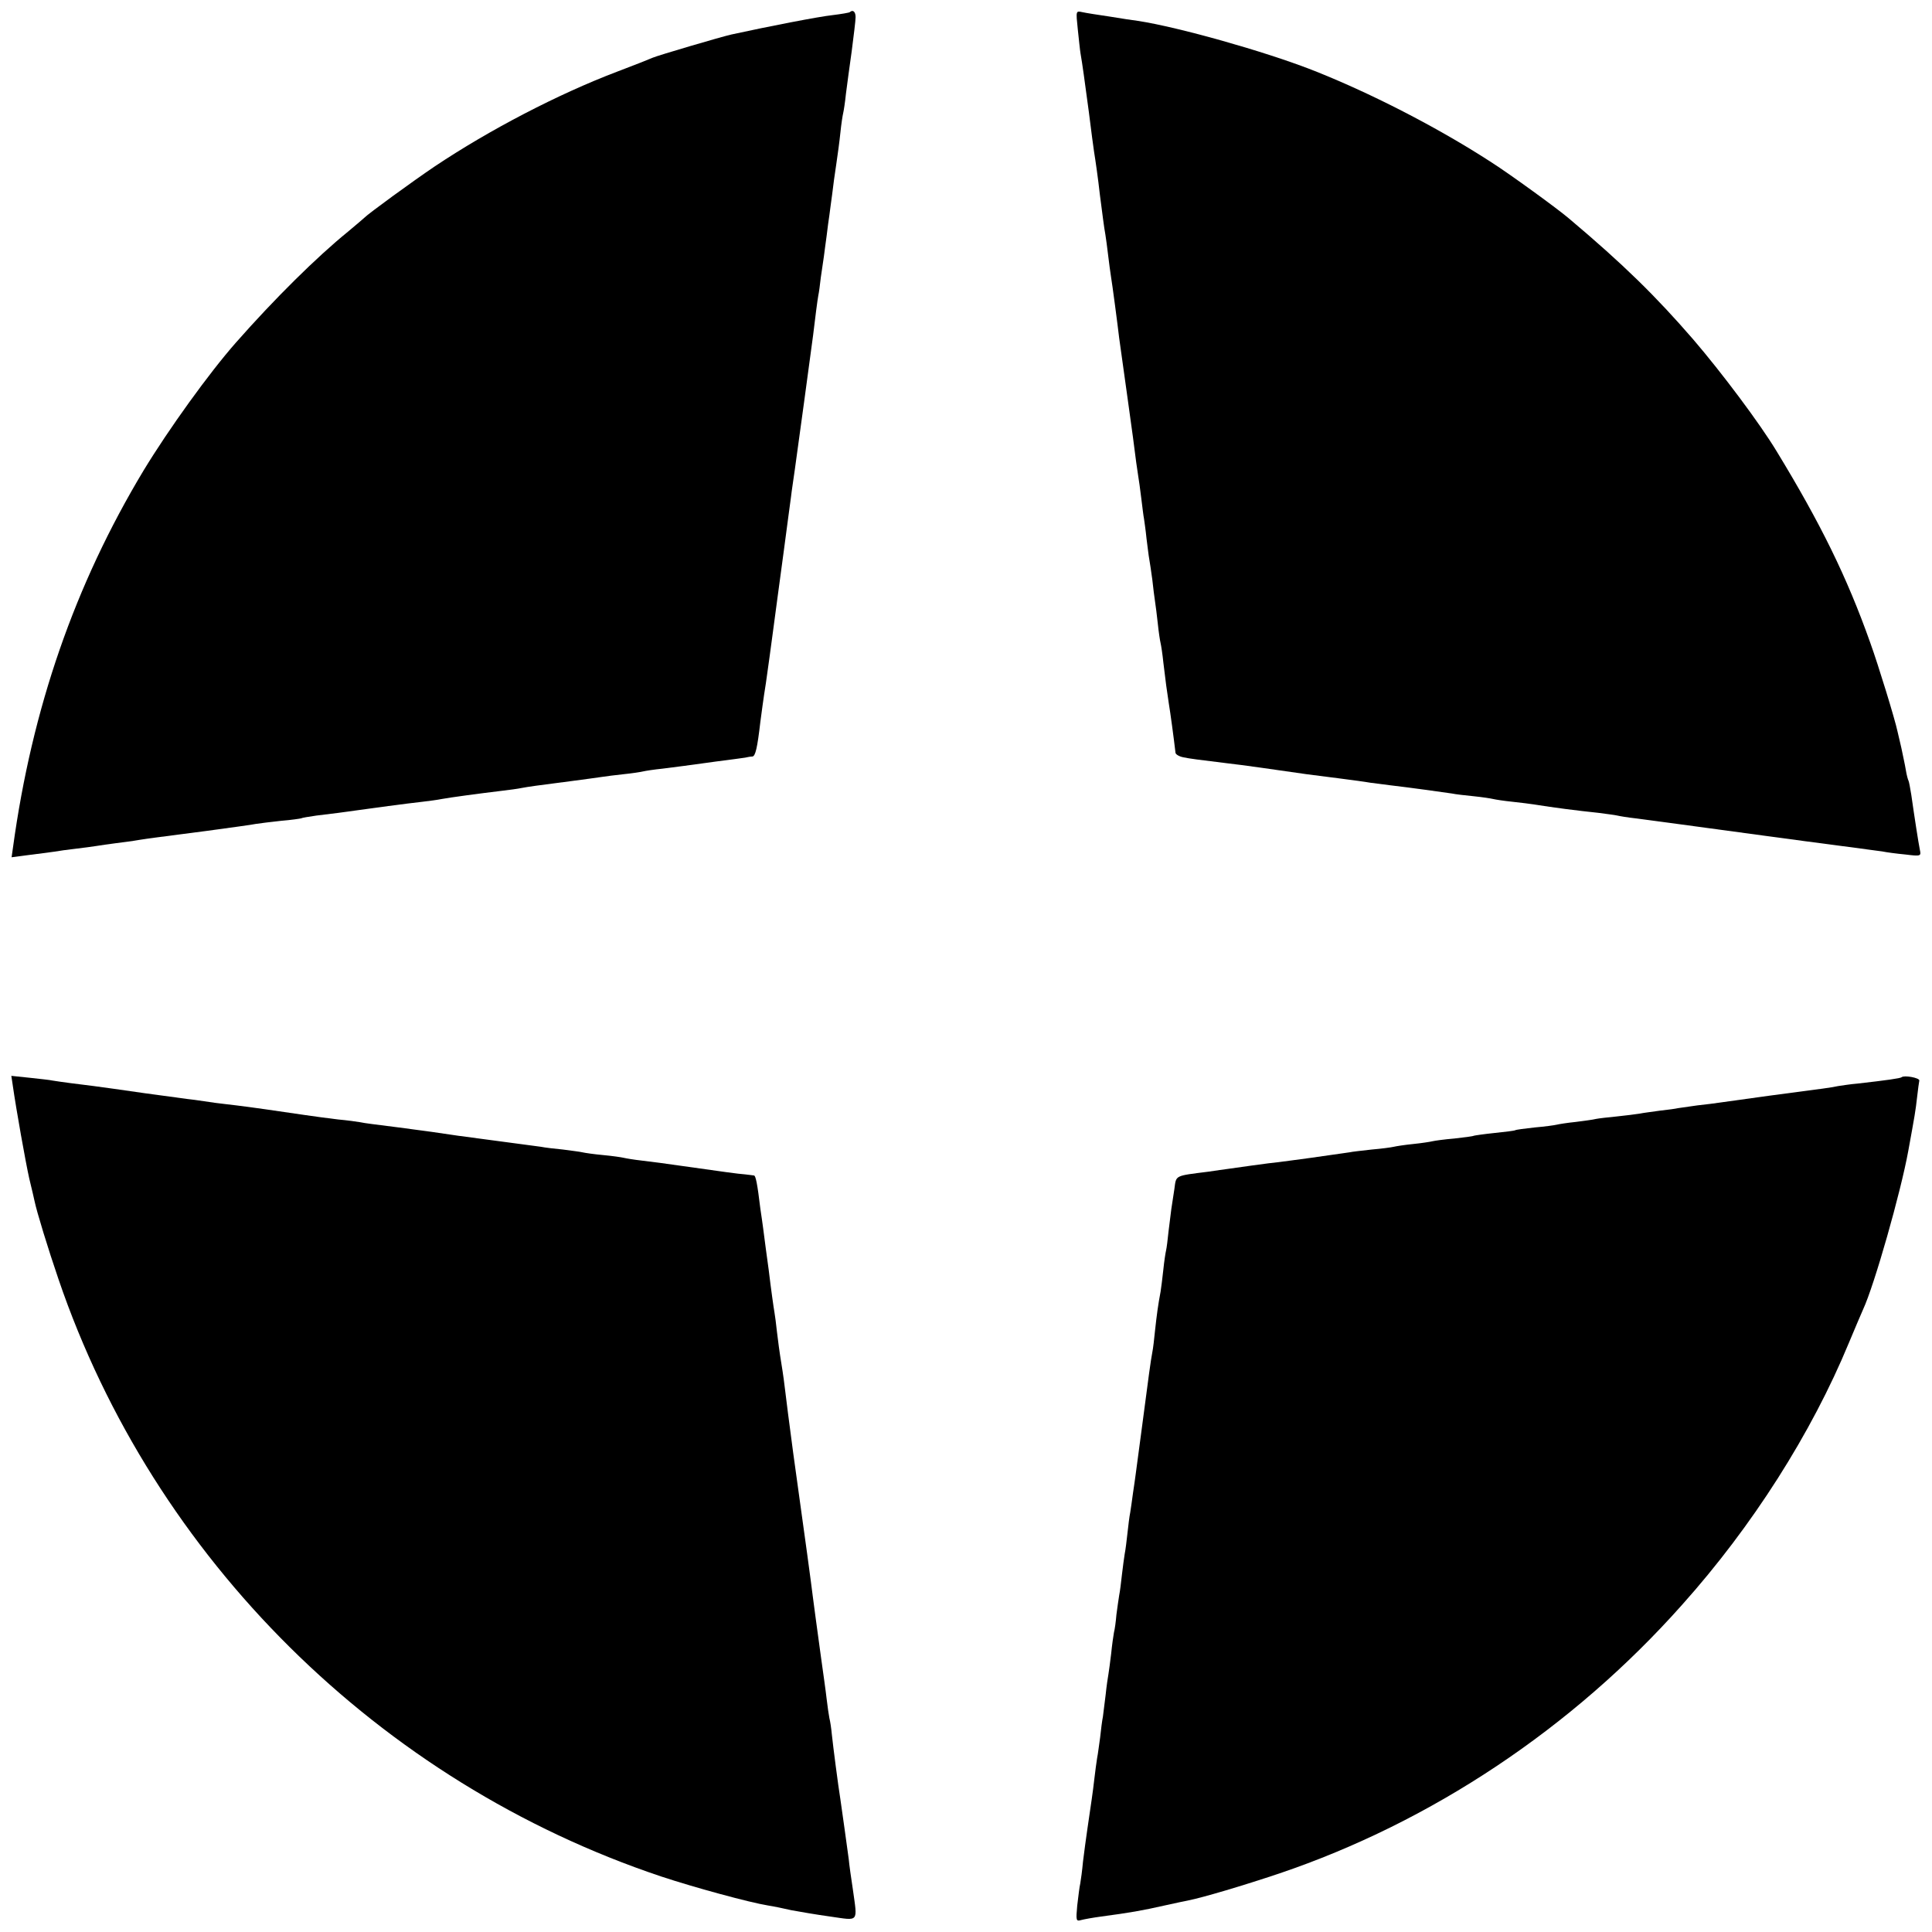 <?xml version="1.0" standalone="no"?>
<!DOCTYPE svg PUBLIC "-//W3C//DTD SVG 20010904//EN"
 "http://www.w3.org/TR/2001/REC-SVG-20010904/DTD/svg10.dtd">
<svg version="1.0" xmlns="http://www.w3.org/2000/svg"
 width="700pt" height="700pt" viewBox="0 0 700 700"
 preserveAspectRatio="xMidYMid meet">
<g transform="translate(0,700) scale(0.1,-0.1)"
fill="#000000" stroke="none">
<path d="M3079 6956 c-2 -2 -31 -7 -64 -11 -47 -5 -228 -40 -365 -70 -36 -8
-267 -76 -285 -84 -11 -5 -69 -28 -130 -51 -213 -81 -461 -210 -660 -343 -80
-54 -242 -172 -255 -186 -3 -3 -30 -26 -60 -51 -112 -91 -264 -241 -405 -401
-97 -110 -244 -314 -335 -464 -249 -414 -404 -861 -473 -1366 l-5 -35 61 8
c34 4 76 10 92 12 17 3 53 8 80 11 28 3 61 8 75 10 14 2 45 7 70 10 25 3 63 8
85 12 46 7 33 5 240 32 88 12 170 23 183 26 13 2 53 7 90 11 37 3 70 8 73 9 3
2 27 6 55 10 52 6 113 14 154 20 34 5 175 24 230 30 25 3 56 7 70 10 33 6 129
19 220 30 25 3 56 7 70 10 27 5 48 8 180 25 47 6 96 13 110 15 14 2 50 7 80
10 30 3 62 8 70 10 8 2 40 7 70 10 65 8 78 10 195 26 50 6 97 13 105 14 8 2
20 4 26 4 11 1 18 31 29 126 3 22 11 85 20 140 8 55 19 137 25 182 16 118 16
122 40 298 12 88 23 176 26 195 2 19 9 64 14 100 9 63 58 424 66 485 7 59 16
130 19 145 2 8 6 38 9 65 4 28 9 61 11 75 2 14 6 48 10 75 3 28 8 61 10 75 2
14 6 48 10 75 3 28 10 77 15 110 5 33 12 85 15 115 3 30 8 62 10 70 2 8 7 40
10 70 4 30 13 100 21 155 7 55 14 110 14 123 0 20 -10 28 -21 18z"/>
<path d="M3905 6894 c4 -37 8 -77 10 -88 7 -40 14 -92 30 -211 8 -66 17 -131
19 -145 5 -30 15 -100 21 -155 9 -68 15 -119 20 -145 2 -14 7 -47 10 -75 3
-27 8 -61 10 -75 5 -29 25 -181 30 -225 6 -45 23 -166 30 -215 2 -14 11 -79
20 -145 8 -66 17 -129 19 -140 2 -11 7 -47 11 -80 4 -32 8 -66 10 -75 1 -8 6
-40 9 -71 4 -31 8 -65 10 -75 2 -11 7 -44 11 -74 3 -30 8 -66 10 -80 2 -14 7
-50 10 -80 3 -30 8 -62 10 -70 2 -8 7 -40 10 -70 7 -61 14 -112 20 -150 5 -29
18 -125 24 -177 0 -6 13 -14 29 -17 24 -5 48 -8 162 -22 39 -4 187 -25 283
-39 17 -2 70 -9 117 -15 47 -6 99 -13 115 -16 17 -2 48 -6 70 -9 69 -8 199
-26 225 -30 14 -3 50 -7 80 -10 30 -3 62 -8 70 -10 8 -2 40 -7 70 -10 30 -3
66 -8 80 -10 68 -11 153 -22 230 -30 30 -4 62 -8 70 -10 8 -2 38 -7 65 -10 52
-7 227 -30 475 -64 80 -11 201 -27 270 -36 69 -9 136 -18 150 -20 14 -3 51 -8
83 -11 57 -7 58 -6 53 17 -5 25 -20 121 -31 199 -4 24 -8 47 -10 51 -2 3 -7
21 -10 40 -3 19 -11 54 -16 79 -6 25 -12 52 -14 60 -9 43 -69 239 -99 322 -84
237 -180 432 -339 693 -61 101 -199 285 -302 405 -136 157 -253 272 -450 438
-42 36 -213 160 -280 203 -197 128 -445 255 -655 337 -173 67 -478 153 -625
176 -16 2 -64 9 -105 16 -41 6 -86 13 -99 16 -23 5 -23 5 -16 -62z"/>
<path d="M46 3069 c13 -91 47 -281 60 -339 9 -36 17 -72 19 -81 8 -39 49 -173
87 -284 345 -1012 1162 -1822 2184 -2164 121 -40 319 -94 387 -105 20 -3 58
-11 84 -17 27 -5 90 -16 141 -23 106 -15 99 -24 82 99 -6 39 -13 88 -15 110
-6 47 -25 179 -30 215 -8 49 -27 196 -31 235 -2 22 -6 49 -9 60 -2 11 -7 43
-10 70 -3 28 -13 97 -21 155 -18 129 -22 164 -29 215 -5 42 -26 198 -71 520
-14 105 -27 206 -29 225 -2 19 -8 64 -14 100 -6 36 -13 88 -16 115 -3 28 -7
59 -9 70 -3 17 -12 80 -21 155 -4 28 -17 125 -20 150 -2 14 -6 45 -10 70 -11
92 -17 120 -23 121 -4 1 -18 2 -32 4 -28 2 -76 9 -225 30 -55 8 -122 17 -150
20 -27 3 -57 8 -65 10 -8 2 -42 7 -75 10 -33 3 -67 8 -75 10 -8 2 -40 6 -70
10 -30 3 -66 7 -80 10 -14 2 -81 11 -150 20 -69 9 -136 18 -150 20 -51 8 -130
19 -215 30 -94 12 -121 15 -140 19 -11 2 -47 7 -80 10 -33 4 -87 11 -120 16
-94 14 -206 30 -249 35 -21 2 -55 7 -75 9 -20 3 -54 8 -76 11 -22 2 -103 14
-180 24 -77 11 -160 23 -185 26 -51 6 -127 16 -150 20 -8 2 -45 6 -82 10 l-67
7 5 -33z"/>
<path d="M6890 3097 c-5 -4 -54 -11 -160 -23 -25 -2 -56 -7 -70 -9 -28 -6 -38
-7 -250 -35 -85 -12 -166 -23 -180 -25 -14 -2 -50 -7 -80 -10 -30 -4 -62 -9
-70 -10 -8 -2 -37 -6 -65 -9 -27 -4 -61 -8 -75 -11 -14 -2 -50 -7 -81 -10 -31
-3 -66 -7 -76 -9 -11 -3 -44 -7 -74 -11 -30 -3 -61 -8 -69 -10 -8 -2 -44 -7
-80 -10 -36 -4 -67 -8 -70 -10 -3 -2 -37 -6 -75 -10 -39 -4 -72 -9 -75 -10 -3
-2 -34 -6 -70 -10 -36 -3 -72 -8 -80 -10 -8 -2 -40 -7 -70 -10 -30 -3 -62 -8
-70 -10 -8 -2 -44 -7 -80 -10 -36 -4 -72 -8 -80 -10 -8 -1 -40 -6 -70 -10 -30
-4 -62 -9 -70 -10 -14 -2 -132 -18 -155 -20 -11 -1 -102 -14 -145 -20 -14 -2
-45 -6 -70 -10 -126 -16 -118 -12 -125 -63 -4 -26 -9 -58 -11 -72 -2 -14 -6
-50 -10 -80 -3 -30 -7 -62 -9 -70 -2 -8 -7 -40 -10 -70 -3 -30 -8 -66 -10 -80
-9 -47 -14 -85 -20 -140 -3 -30 -7 -66 -10 -80 -6 -32 -12 -76 -40 -290 -9
-69 -18 -136 -20 -150 -2 -14 -6 -45 -10 -70 -3 -25 -8 -56 -10 -70 -3 -14 -7
-47 -10 -75 -3 -27 -7 -61 -10 -75 -2 -14 -7 -47 -10 -75 -3 -27 -7 -61 -10
-75 -2 -14 -7 -45 -10 -70 -2 -25 -6 -54 -9 -65 -2 -11 -7 -45 -10 -76 -4 -31
-8 -65 -10 -75 -2 -11 -7 -44 -10 -74 -4 -30 -8 -66 -10 -80 -3 -14 -7 -47
-10 -75 -4 -27 -8 -61 -11 -75 -2 -14 -7 -47 -10 -75 -6 -53 -11 -84 -25 -180
-5 -33 -12 -87 -16 -119 -3 -33 -8 -69 -10 -80 -3 -12 -7 -47 -11 -80 -5 -54
-4 -58 13 -53 11 3 44 9 74 13 104 14 146 21 234 41 37 8 73 16 80 17 55 11
200 54 331 98 550 186 1062 526 1460 974 254 284 468 620 604 949 23 55 46
109 51 120 41 88 137 426 164 575 24 132 26 142 32 195 3 28 7 55 8 60 1 10
-55 20 -64 12z"/>
</g>
</svg>
